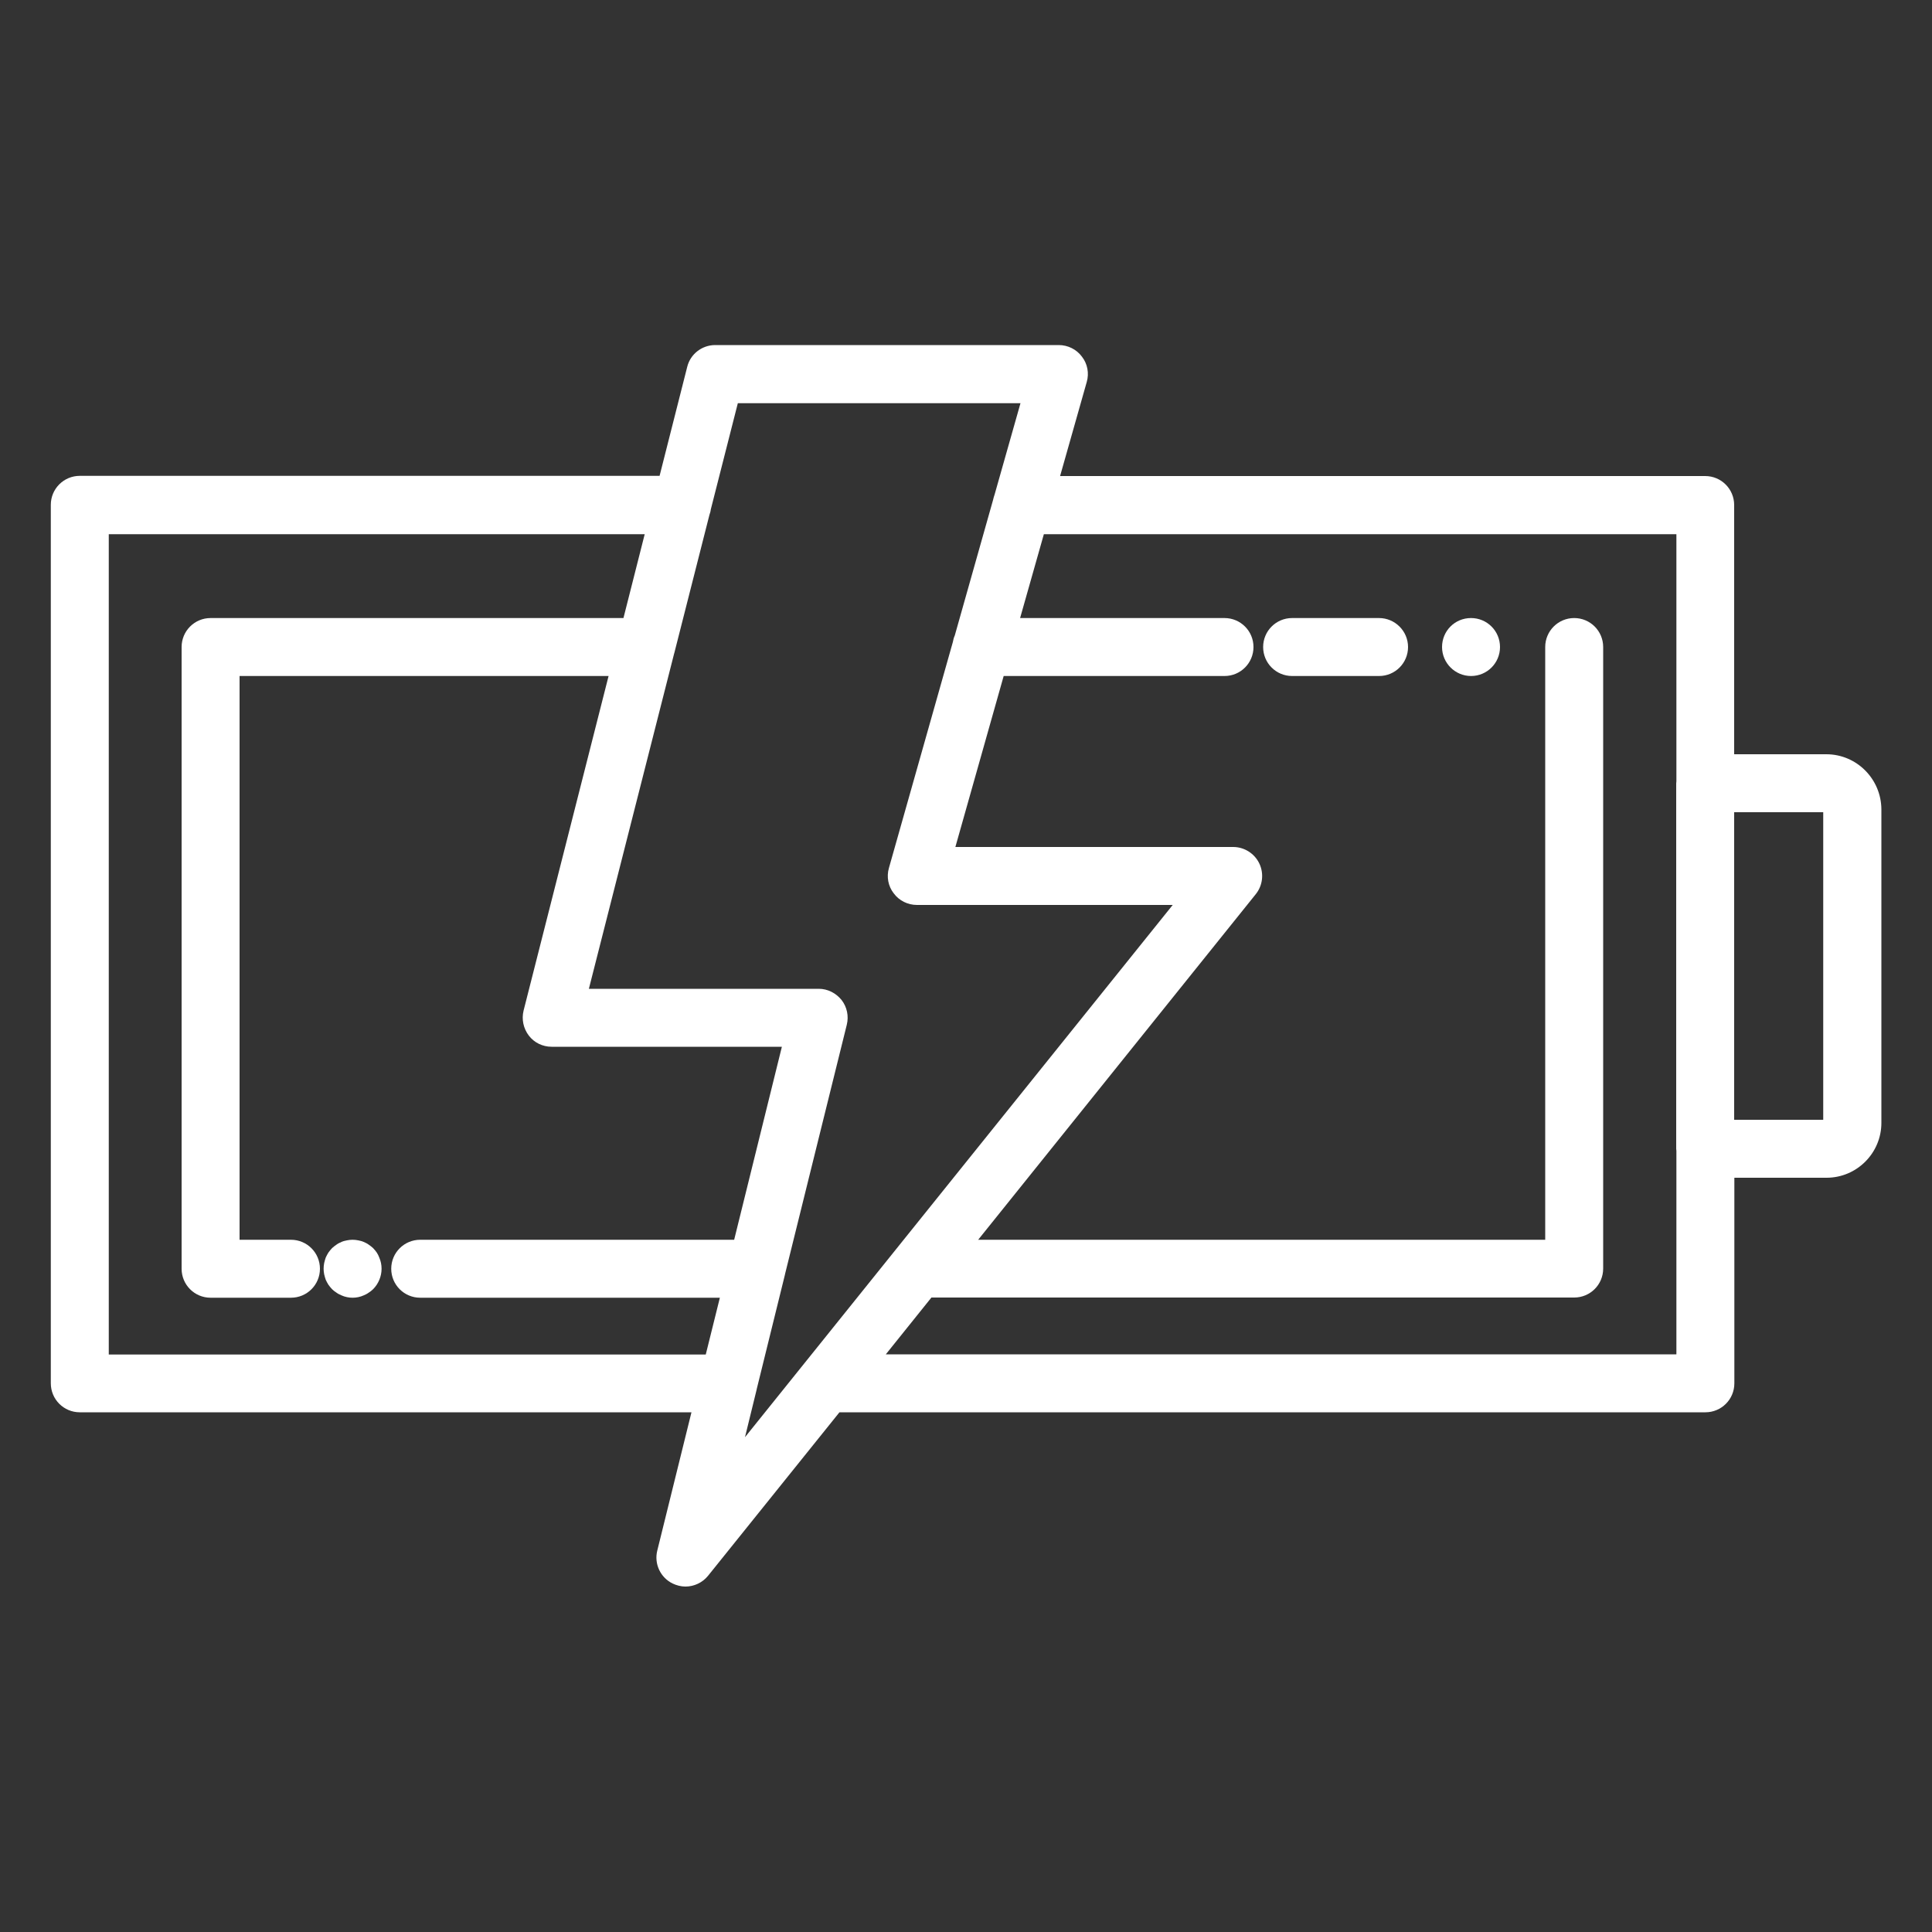 <?xml version="1.0" encoding="utf-8"?>
<svg version="1.1" id="Layer_1" xmlns="http://www.w3.org/2000/svg" xmlns:xlink="http://www.w3.org/1999/xlink" x="0px" y="0px" viewBox="0 0 100 100" enable-background="new 0 0 100 100" xml:space="preserve" fill="#fff">
	<rect x="0" y="0" width="100" height="100" fill="#333333" stroke="none"/>
	<path d="M94.53,39.04h-4.77v-12.9c0-0.83-0.67-1.5-1.5-1.5H54.87l1.38-4.87c0.13-0.45,0.04-0.94-0.25-1.31
	c-0.28-0.38-0.73-0.6-1.2-0.6H37.02c-0.69,0-1.29,0.47-1.45,1.13l-1.43,5.64H4.13c-0.83,0-1.5,0.67-1.5,1.5V71.6
	c0,0.83,0.67,1.5,1.5,1.5h31.66l-1.77,7.16c-0.17,0.68,0.16,1.39,0.79,1.7c0.21,0.1,0.44,0.16,0.67,0.16c0.44,0,0.88-0.2,1.17-0.56
	l6.8-8.46h44.82c0.83,0,1.5-0.67,1.5-1.5V60.96h4.77c1.57,0,2.84-1.28,2.84-2.84V41.89C97.37,40.32,96.1,39.04,94.53,39.04z
	 M5.63,70.1V27.65h27.74l-1.1,4.34H10.9c-0.83,0-1.5,0.67-1.5,1.5v32.18c0,0.83,0.67,1.5,1.5,1.5h4.16c0.83,0,1.5-0.67,1.5-1.5
	s-0.67-1.5-1.5-1.5H12.4V34.99h19.1l-4.4,17.32c-0.11,0.45-0.01,0.92,0.27,1.29c0.28,0.37,0.72,0.58,1.18,0.58h11.92L38,64.17H21.75
	c-0.83,0-1.5,0.67-1.5,1.5s0.67,1.5,1.5,1.5h15.51l-0.73,2.94H5.63z M39.16,71.94c0-0.02,0.01-0.03,0.01-0.05l1.46-5.92
	c0,0,0-0.01,0-0.01l3.2-12.92c0.11-0.45,0.01-0.92-0.27-1.28c-0.29-0.36-0.72-0.58-1.18-0.58h-11.9l4.41-17.34
	c0.01-0.02,0.01-0.05,0.02-0.07l1.81-7.12c0.03-0.09,0.06-0.18,0.07-0.28l1.4-5.5h14.63l-1.34,4.73c-0.03,0.09-0.06,0.18-0.08,0.28
	l-1.98,7.01c-0.05,0.11-0.08,0.22-0.1,0.34l-3.31,11.7c-0.13,0.45-0.04,0.94,0.25,1.31c0.28,0.38,0.73,0.6,1.2,0.6h13.24
	L38.56,74.39L39.16,71.94z M45.85,70.1l2.36-2.94h33.27c0.83,0,1.5-0.67,1.5-1.5V33.49c0-0.83-0.67-1.5-1.5-1.5s-1.5,0.67-1.5,1.5
	v30.68H50.63L65,46.28c0.36-0.45,0.43-1.07,0.18-1.59c-0.25-0.52-0.78-0.85-1.35-0.85H49.45l2.5-8.85h11.43c0.83,0,1.5-0.67,1.5-1.5
	s-0.67-1.5-1.5-1.5H52.8l1.23-4.34h32.74v12.79c0,0.04-0.01,0.07-0.01,0.11v18.91c0,0.04,0.01,0.07,0.01,0.11V70.1H45.85z
	 M94.37,57.96h-4.61V42.04h4.61V57.96z" />
	<path d="M71.38,31.99h-4.5c-0.83,0-1.5,0.67-1.5,1.5s0.67,1.5,1.5,1.5h4.5c0.83,0,1.5-0.67,1.5-1.5S72.2,31.99,71.38,31.99z" />
	<path d="M76.14,31.99L76.14,31.99c-0.84,0-1.5,0.67-1.5,1.5s0.68,1.5,1.5,1.5c0.83,0,1.5-0.67,1.5-1.5S76.97,31.99,76.14,31.99z" />
	<path d="M19.63,65.09c-0.03-0.09-0.08-0.18-0.13-0.26c-0.06-0.08-0.12-0.16-0.19-0.23c-0.07-0.06-0.15-0.13-0.23-0.18
	c-0.08-0.06-0.17-0.1-0.26-0.14c-0.09-0.04-0.18-0.06-0.28-0.08c-0.19-0.04-0.39-0.04-0.58,0c-0.1,0.02-0.19,0.04-0.28,0.08
	s-0.18,0.08-0.26,0.14c-0.08,0.05-0.16,0.12-0.23,0.18c-0.07,0.07-0.13,0.15-0.19,0.23c-0.05,0.08-0.1,0.17-0.14,0.26
	c-0.03,0.09-0.06,0.19-0.08,0.28c-0.02,0.1-0.03,0.2-0.03,0.3c0,0.09,0.01,0.19,0.03,0.29c0.02,0.09,0.05,0.19,0.08,0.28
	c0.04,0.09,0.09,0.18,0.14,0.26c0.06,0.08,0.12,0.16,0.19,0.23c0.07,0.07,0.15,0.13,0.23,0.18c0.08,0.06,0.17,0.1,0.26,0.14
	s0.18,0.07,0.28,0.09c0.09,0.02,0.19,0.03,0.29,0.03c0.1,0,0.2-0.01,0.29-0.03c0.1-0.02,0.19-0.05,0.28-0.09
	c0.09-0.04,0.18-0.08,0.26-0.14c0.08-0.05,0.16-0.11,0.23-0.18c0.28-0.28,0.44-0.67,0.44-1.06c0-0.1-0.01-0.2-0.03-0.3
	C19.7,65.28,19.67,65.18,19.63,65.09z" />
</svg>
